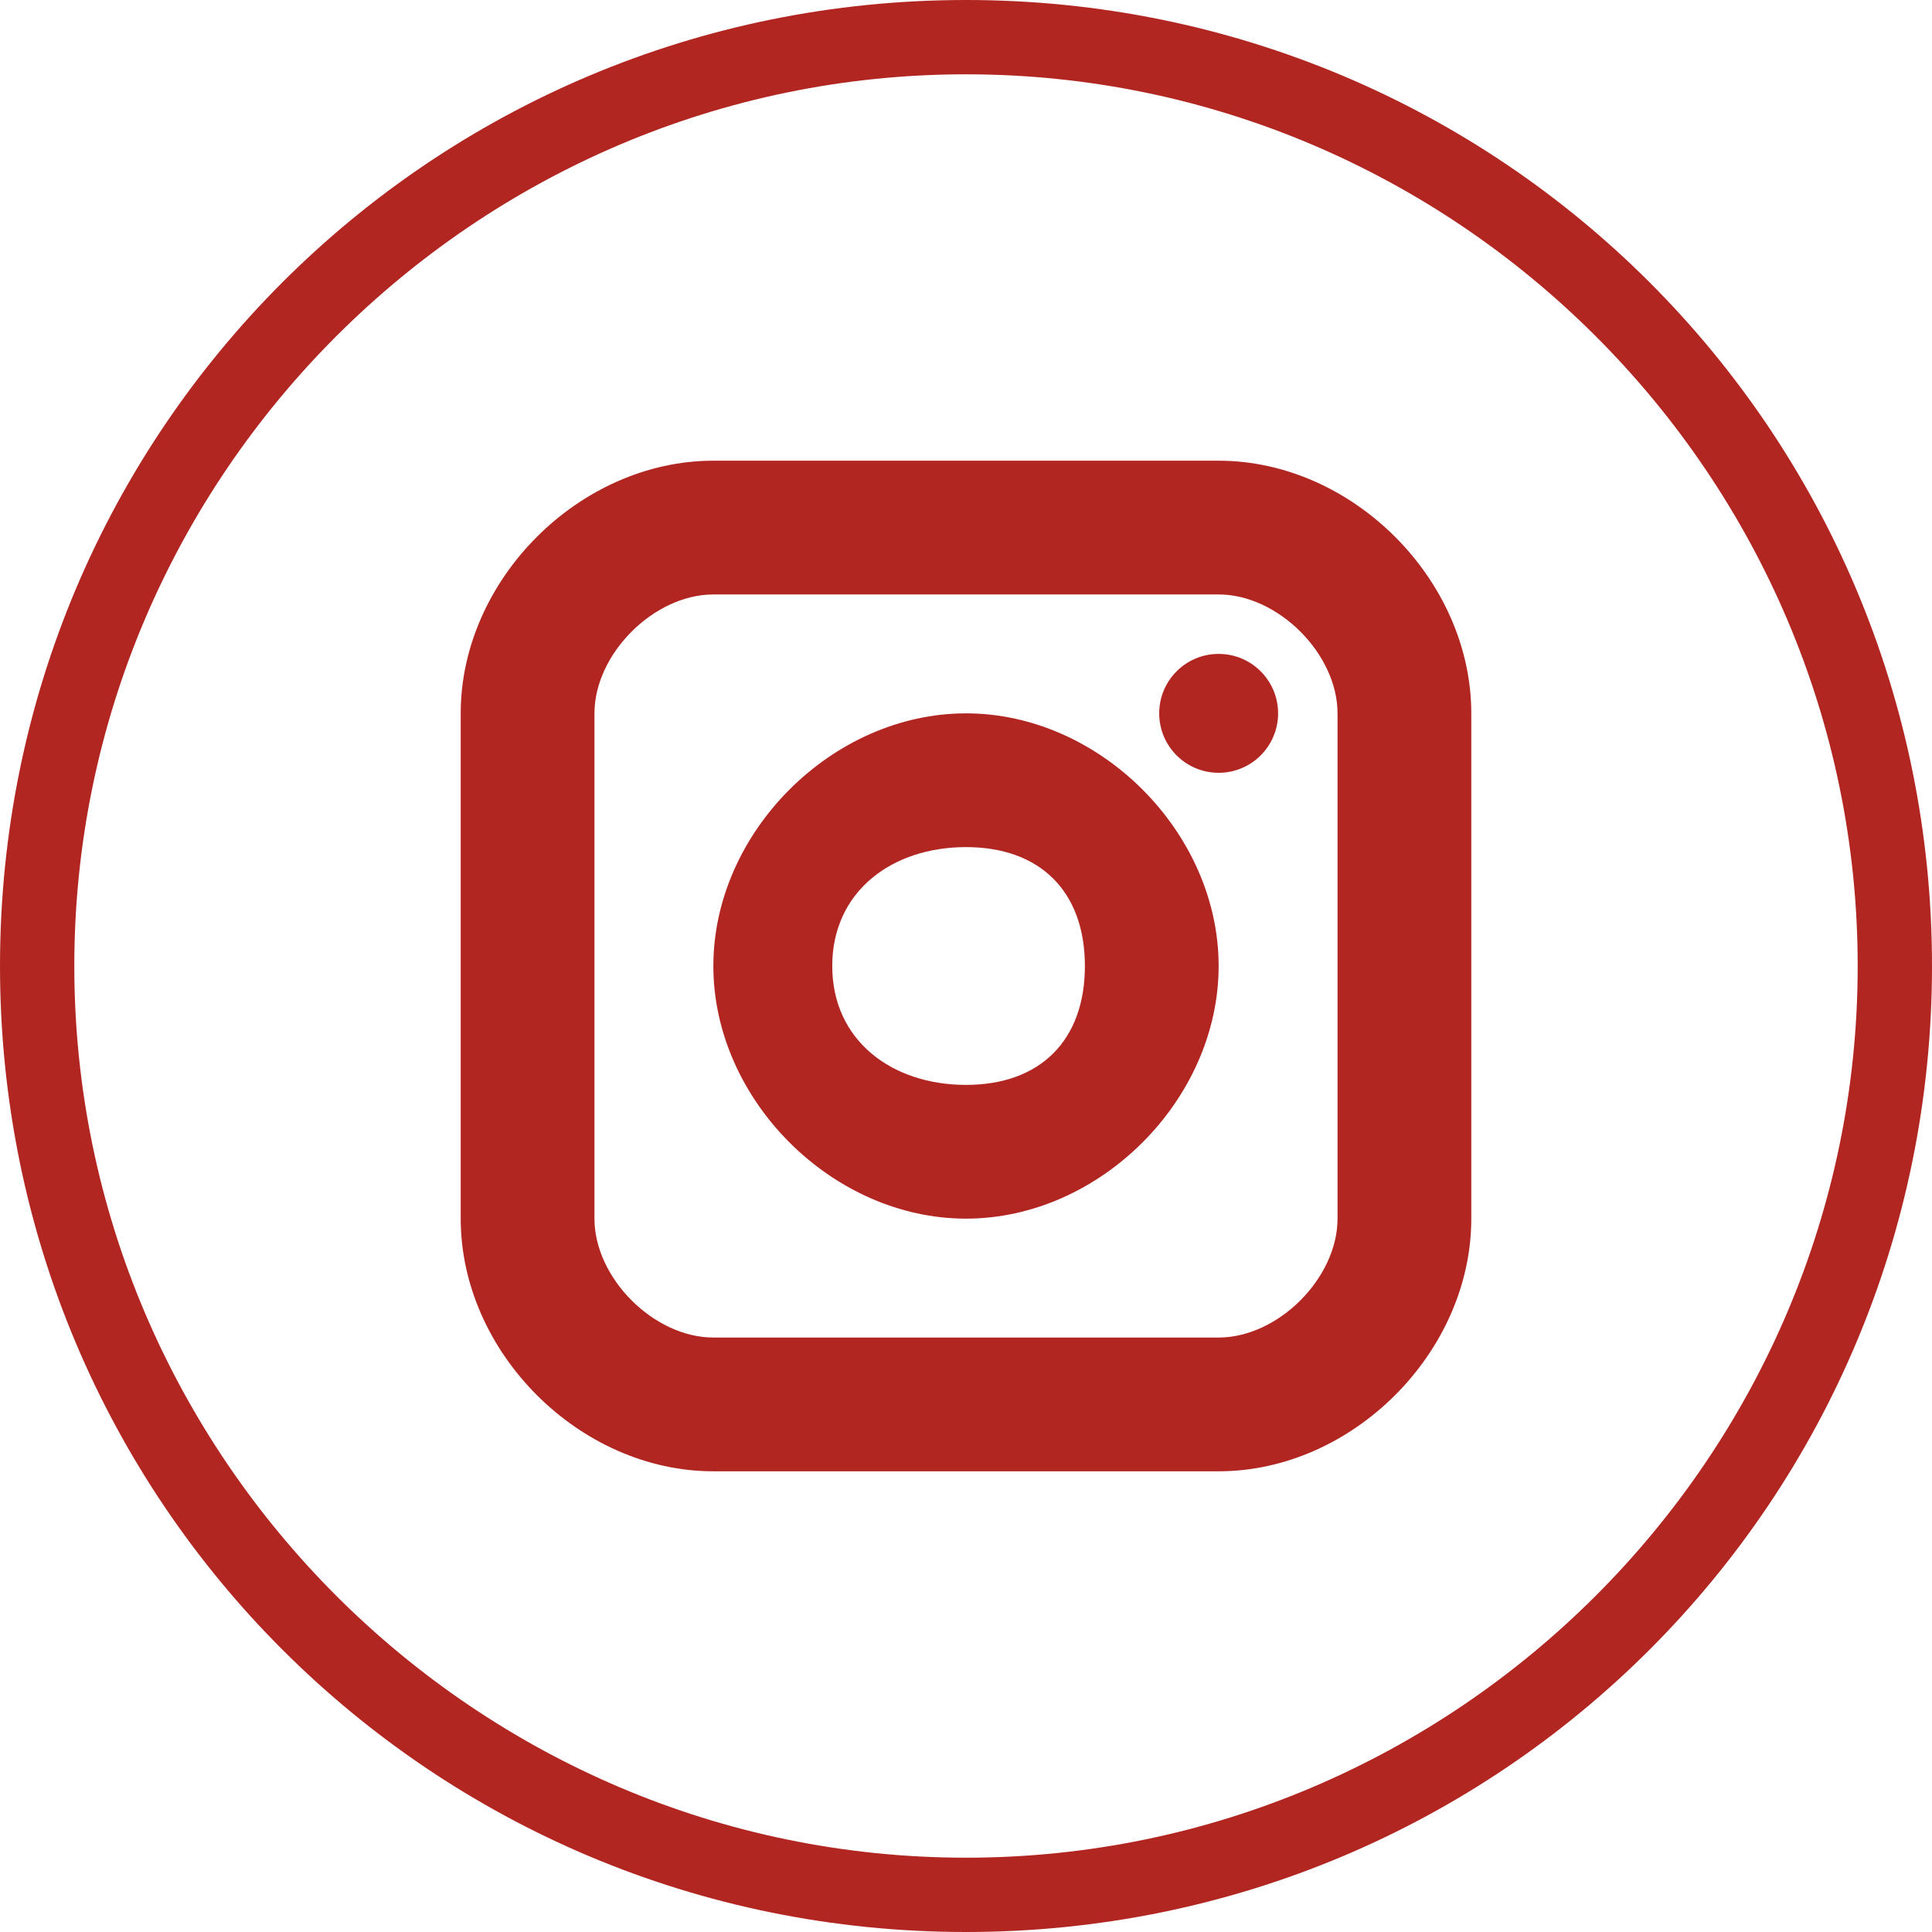 <?xml version="1.0" encoding="utf-8"?>
<!-- Generator: Adobe Illustrator 21.0.0, SVG Export Plug-In . SVG Version: 6.00 Build 0)  -->
<svg version="1.1" id="Layer_1" xmlns="http://www.w3.org/2000/svg" xmlns:xlink="http://www.w3.org/1999/xlink" x="0px" y="0px"
	 viewBox="0 0 13 13" style="enable-background:new 0 0 13 13;" xml:space="preserve">
<g id="Layer_2">
	<g id="Layer_1-2">
		<path style="fill:#B22622;" d="M6.5,13C2.9,13,0,10.1,0,6.5S2.9,0,6.5,0S13,2.9,13,6.5l0,0C13,10.1,10.1,13,6.5,13z M6.5,0.5
			c-3.3,0-6,2.7-6,6s2.7,6,6,6s6-2.7,6-6S9.8,0.5,6.5,0.5C6.5,0.5,6.5,0.5,6.5,0.5z"/>
	</g>
</g>
<g>
	<circle style="fill:#B22622;" cx="8.2" cy="4.8" r="0.4"/>
	<path style="fill:#B22622;" d="M6.5,8.2c-0.9,0-1.7-0.8-1.7-1.7s0.8-1.7,1.7-1.7s1.7,0.8,1.7,1.7S7.4,8.2,6.5,8.2z M6.5,5.7
		C6,5.7,5.6,6,5.6,6.5S6,7.3,6.5,7.3S7.3,7,7.3,6.5S7,5.7,6.5,5.7z"/>
	<path style="fill:#B22622;" d="M8.2,9.9H4.8c-0.9,0-1.7-0.8-1.7-1.7V4.8c0-0.9,0.8-1.7,1.7-1.7h3.4c0.9,0,1.7,0.8,1.7,1.7v3.4
		C9.9,9.1,9.1,9.9,8.2,9.9z M4.8,4C4.4,4,4,4.4,4,4.8v3.4C4,8.6,4.4,9,4.8,9h3.4C8.6,9,9,8.6,9,8.2V4.8C9,4.4,8.6,4,8.2,4H4.8z"/>
</g>
</svg>

